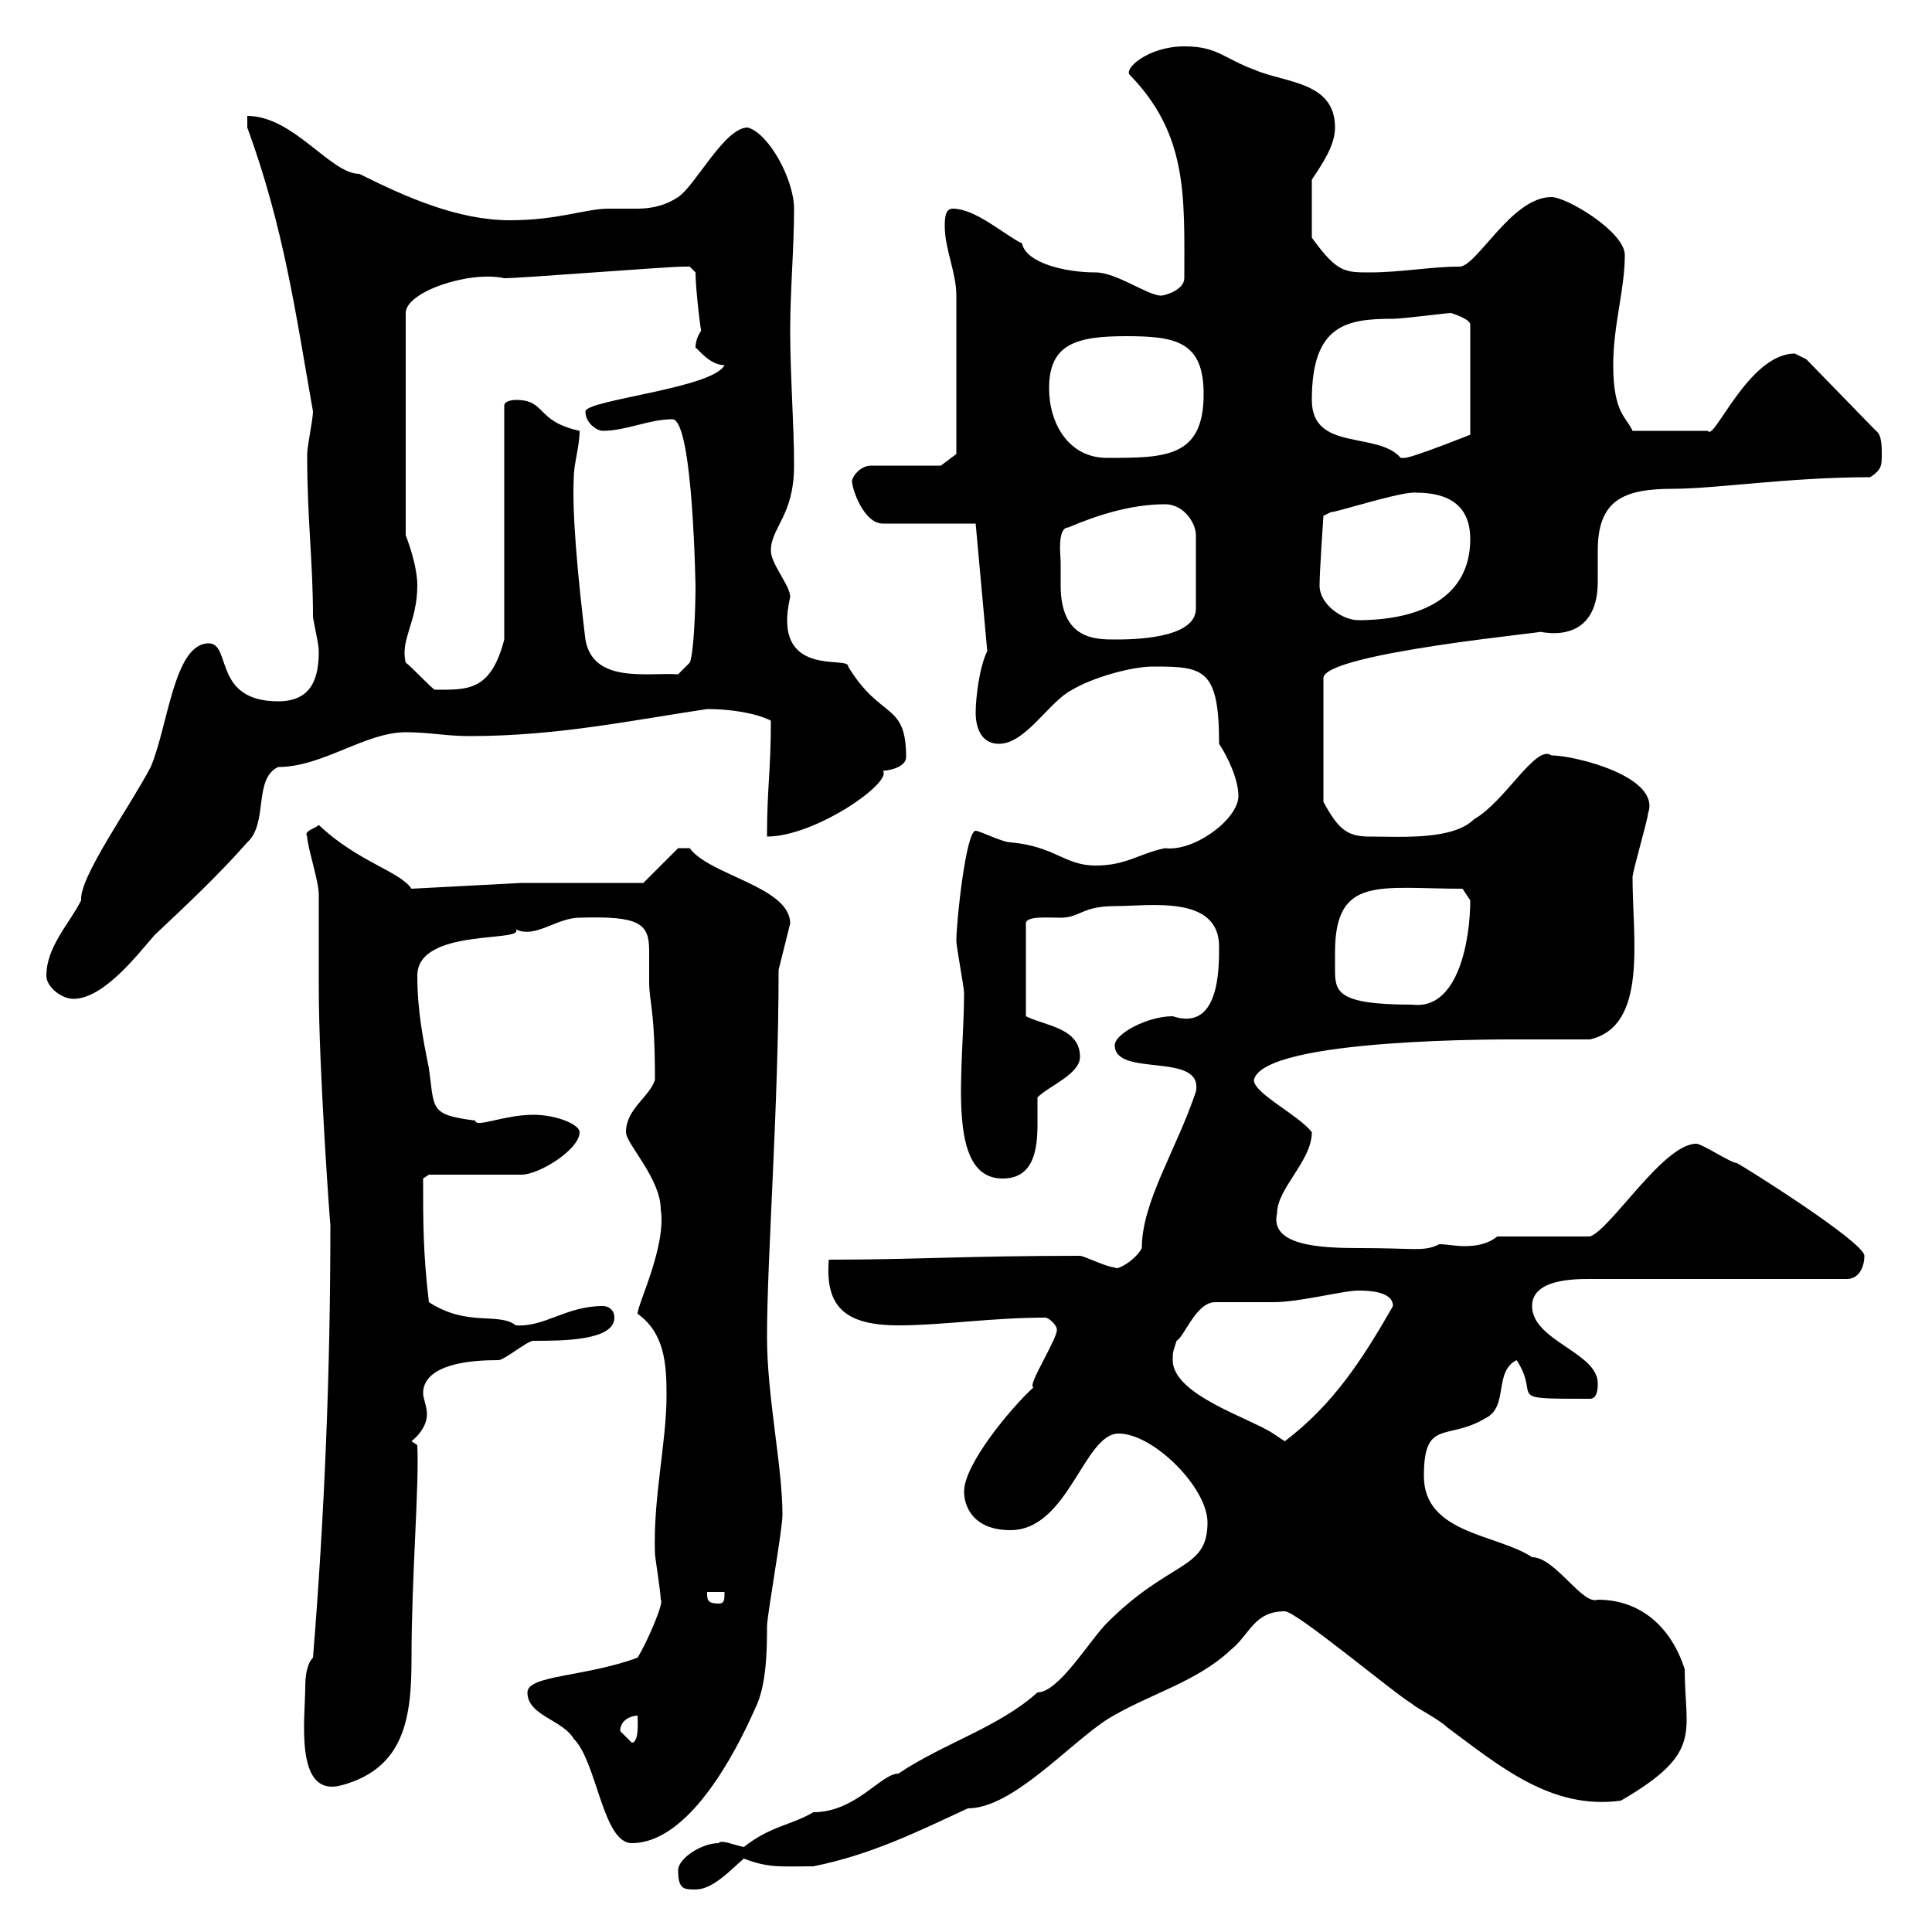 <svg xmlns="http://www.w3.org/2000/svg" xmlns:xlink="http://www.w3.org/1999/xlink" width="300" height="300"><path d="M105.30 290.40C105.30 293.40 106.20 293.40 108 293.40C110.70 293.40 113.40 290.40 115.50 288.60C119.40 290.10 121.20 289.80 126.30 289.80C135.30 288 142.50 284.40 150.30 280.80C157.20 280.80 165.90 270.90 171.90 267C178.20 263.10 185.70 261.30 191.10 256.20C194.10 253.80 194.70 250.20 199.50 250.20C201.30 250.20 216.30 262.80 219.30 264.60C219.90 265.20 223.50 267 224.70 268.20C232.80 274.20 240.90 281.10 251.70 279.60C264.60 272.10 261.60 269.10 261.60 259.20C259.50 252.60 254.70 248.40 248.10 248.40C245.70 249.30 241.50 241.80 237.90 241.80C232.50 238.20 221.10 238.20 221.10 229.20C221.10 220.20 224.70 223.80 230.70 220.20C234.30 218.40 231.90 213 235.50 211.20C239.40 217.20 233.10 217.20 246.90 217.20C248.10 217.20 248.10 215.40 248.10 214.80C248.10 210 237.90 208.20 237.90 202.80C237.90 198.60 244.50 198.60 246.90 198.60L286.80 198.60C288.60 198.60 289.50 196.80 289.50 195C289.50 192.90 270.90 181.20 269.70 180.60C268.80 180.60 264.30 177.60 263.40 177.60C258.30 177.60 250.20 190.80 246.90 192L232.50 192C231 193.20 229.20 193.50 227.40 193.50C225.90 193.50 224.70 193.20 223.50 193.20C221.10 194.40 219.90 193.80 211.20 193.80C205.20 193.80 197.10 193.50 198.30 188.40C198.30 184.50 203.70 180.30 203.70 175.80C201.60 173.10 194.70 169.80 194.70 167.70C196.20 161.10 234.60 161.40 236.10 161.40C237.90 161.40 245.10 161.40 246.90 161.40C255.90 159.30 253.50 145.80 253.50 136.20C253.50 135.30 255.90 127.20 255.90 126.30C258 120.60 244.50 117.30 240.90 117.30C238.50 115.50 233.70 124.50 228.90 127.20C225.60 130.50 217.50 129.90 212.70 129.90C209.40 129.90 207.90 129 205.50 124.50L205.50 105.30C205.50 101.40 241.20 98.10 239.10 98.10C243.90 99 248.10 97.20 248.10 90.30C248.10 88.80 248.10 87 248.10 85.50C248.10 77.70 252 75.90 259.80 75.90C266.40 75.90 277.80 74.10 290.40 74.10C292.20 72.90 292.20 72.30 292.20 70.50C292.20 69.30 292.20 67.50 291.30 66.90L280.50 55.80C280.50 55.80 278.70 54.90 278.70 54.90C271.50 54.90 266.10 68.70 265.20 66.90L253.50 66.90C252.60 64.80 250.50 64.20 250.50 56.70C250.50 50.40 252.30 45 252.30 39.60C252.30 36 243.30 30.60 240.90 30.60C234.60 30.60 229.20 41.70 226.50 41.40C222.30 41.40 217.50 42.30 212.70 42.30C208.80 42.30 207.60 42.30 203.70 36.90L203.70 27.90C205.50 25.20 207.30 22.50 207.30 19.80C207.30 12.60 199.50 12.90 194.70 10.80C189.90 9 189 7.20 183.90 7.20C178.20 7.20 174.30 10.80 175.50 11.70C184.50 21 183.90 30.60 183.90 43.20C183.90 45 180.90 45.90 180.30 45.90C178.20 45.90 173.40 42.30 170.10 42.30C165.30 42.30 159.30 40.80 158.70 37.80C155.70 36.30 151.50 32.40 147.90 32.40C146.70 32.40 146.70 34.20 146.70 35.10C146.70 38.70 148.50 42.30 148.50 45.90C148.50 52.50 148.50 66.90 148.50 70.50L146.10 72.30L135.30 72.30C133.50 72.30 132.30 74.10 132.30 74.70C132.30 75.90 134.10 81.30 137.10 81.30L151.50 81.30L153.30 101.10C152.10 103.50 151.50 108.30 151.50 110.70C151.50 112.50 152.10 115.50 155.10 115.50C159.30 115.50 162.90 108.90 166.50 107.10C169.50 105.30 175.50 103.50 179.10 103.50C186.90 103.50 189.30 103.80 189.30 115.50C190.50 117.30 192.30 120.90 192.30 123.60C192.30 127.20 185.40 132.30 180.90 131.70C176.70 132.60 174.90 134.40 170.10 134.40C165.30 134.40 163.80 131.40 156.90 130.80C155.70 130.80 152.10 129 151.50 129C150 129 148.50 143.10 148.50 146.10C148.50 147 149.70 153.30 149.70 154.20C149.70 165.90 146.70 183 155.70 183C160.50 183 161.10 178.50 161.10 174.60C161.10 173.10 161.10 171.60 161.10 170.40C162.90 168.60 167.70 166.80 167.70 164.10C167.70 159.60 162.30 159.30 159.30 157.80L159.30 143.40C159.30 142.20 162.60 142.50 164.70 142.50C167.70 142.50 168 140.70 173.10 140.70C178.50 140.70 189.30 138.90 189.30 147C189.30 150.60 189.30 160.20 182.10 157.80C178.20 157.80 173.10 160.50 173.10 162.30C173.10 167.40 186.90 163.20 185.70 169.50C182.70 178.50 177.30 186.60 177.30 193.80C176.40 195.60 173.40 197.40 173.10 196.80C171.90 196.80 168.30 195 167.70 195C150 195 142.20 195.60 128.70 195.60C128.10 202.80 131.10 205.80 139.50 205.80C146.40 205.80 153.90 204.60 162.30 204.60C162.90 204.60 164.10 205.80 164.10 206.40C164.40 207.60 159.30 215.40 160.50 215.40C156.90 218.70 149.70 227.40 149.70 231.60C149.70 234 151.20 237.60 156.90 237.60C165.90 237.60 168.30 222.60 173.70 222.60C179.10 222.60 187.50 231 187.50 236.40C187.50 243.90 181.80 242.10 171.90 252C169.20 254.70 164.40 262.80 161.10 262.80C155.10 268.20 146.70 270.60 139.50 275.40C136.80 275.40 132.90 281.40 126.30 281.40C122.70 283.50 119.70 283.50 115.50 286.80C114 286.50 111.90 285.60 111.60 286.20C108.90 286.20 105.30 288.60 105.30 290.40ZM81.90 262.80C81.90 266.40 87.30 267 89.10 270C92.70 273.60 93.60 286.20 98.10 286.20C106.80 286.20 114 272.70 117.30 265.20C119.10 261.60 119.10 255.60 119.10 252.60C119.10 250.80 121.50 237.60 121.50 235.20C121.50 227.70 119.10 216.90 119.10 207.60C119.10 195.30 120.90 171.90 120.90 150.60L122.70 143.40C122.70 137.70 110.10 135.90 107.10 131.70L105.30 131.70L99.90 137.10L81 137.10L63.90 138C62.10 135.30 55.50 133.80 49.50 128.10C48.90 128.70 47.10 129 47.70 129.90C47.70 131.40 49.50 136.80 49.50 138.90C49.50 140.70 49.50 151.50 49.50 153.30C49.50 166.20 51.30 190.80 51.30 190.20C51.30 213 50.40 235.20 48.60 257.40C47.70 258.30 47.40 260.10 47.40 261.90C47.40 266.70 45.60 279.30 53.10 277.20C63 274.50 63.90 266.40 63.90 257.40C63.90 244.80 65.10 231 64.80 224.40L63.90 223.80C65.70 222.30 66.30 220.80 66.30 219.60C66.30 218.40 65.70 217.20 65.70 216.30C65.70 214.20 67.50 211.20 77.40 211.20C78.30 211.20 81.90 208.20 82.80 208.20C87.30 208.20 95.40 208.20 95.40 204.60C95.40 203.40 94.50 202.80 93.60 202.80C87.90 202.80 84.60 206.10 80.10 205.80C77.40 203.70 72.60 206.10 66.60 202.20C65.70 194.70 65.70 189.90 65.70 183L66.60 182.40L81 182.40C83.70 182.40 90 178.50 90 175.80C90 174.60 86.40 173.10 82.80 173.10C78.30 173.10 73.80 175.20 73.80 174C66.60 173.10 67.50 172.20 66.60 165.90C65.70 161.40 64.80 156.90 64.80 151.50C64.80 144 81.60 146.40 80.10 144.30C83.10 145.80 86.40 142.50 90 142.50C99.30 142.20 100.80 143.40 100.80 147.60C100.80 148.80 100.80 150.60 100.80 152.40C100.80 155.70 101.70 156.60 101.70 167.70C100.80 170.40 97.20 172.20 97.20 175.80C97.20 177.60 102.60 183 102.60 187.80C103.50 193.50 99 202.50 99 204C103.20 207 103.50 211.80 103.50 216.60C103.50 224.10 101.40 232.50 101.70 241.20C101.70 241.80 102.60 247.20 102.60 248.40C103.20 248.70 100.50 255 99 257.40C90.90 260.40 81.90 260.10 81.90 262.80ZM96.30 268.80C96.30 267 98.10 266.40 99 266.40C99 267 99.30 270.60 98.10 270.60C98.10 270.60 96.30 268.80 96.30 268.80ZM109.80 247.20L112.50 247.20C112.50 248.40 112.50 249 111.60 249C109.80 249 109.80 248.40 109.80 247.20ZM182.10 211.20C182.10 210 182.10 210 182.70 208.20C183.90 207.60 185.70 202.20 188.70 202.20C189.30 202.20 196.50 202.20 197.70 202.20C201.90 202.20 208.50 200.40 210.90 200.40C212.10 200.40 216.30 200.40 216.30 202.80C211.50 211.20 207 218.10 199.50 223.80C199.50 223.80 197.70 222.60 197.70 222.60C194.10 220.20 182.10 216.60 182.10 211.20ZM207.30 147.90C207.30 135.90 214.20 138 227.10 138C227.10 138 228.30 139.80 228.30 139.80C228.30 145.80 226.50 156.90 219.30 156C207.30 156 207.30 153.90 207.30 150.30C207.30 149.70 207.30 148.50 207.30 147.90ZM7.20 151.50C7.20 153.30 9.60 155.10 11.40 155.10C16.20 155.10 21.60 147.90 24 145.20C29.10 140.40 33.90 135.90 38.40 130.80C41.70 127.80 39.30 120.90 43.20 119.10C50.10 119.10 56.70 113.70 63 113.70C66.60 113.70 69.30 114.30 72.90 114.30C86.40 114.30 97.80 111.90 109.80 110.10C113.40 110.10 117.30 110.70 119.70 111.90C119.70 119.70 119.10 122.40 119.10 129.90C126.60 129.90 138.60 121.50 137.10 119.70C140.10 119.40 140.70 118.20 140.70 117.60C140.70 108.90 136.80 111.90 131.70 103.50C132 101.70 119.70 105.60 122.70 92.70C122.70 90.90 119.70 87.60 119.70 85.50C119.70 81.90 123.30 80.10 123.30 72.30C123.30 65.70 122.70 58.50 122.70 51.30C122.70 45 123.30 38.70 123.30 32.40C123.30 27.90 119.40 20.70 116.10 19.80C112.50 19.80 108 28.80 105.30 30.60C103.50 31.80 101.40 32.40 99 32.40C97.50 32.40 96 32.40 94.50 32.40C90.90 32.40 86.70 34.20 79.20 34.20C71.10 34.20 63 30.60 55.80 27C51.30 27 45.60 18 38.40 18L38.40 19.80C44.10 35.40 45.90 48.60 48.60 63.90C48.60 65.10 47.70 69.30 47.70 70.50C47.70 71.10 47.70 71.10 47.70 71.10C47.70 80.40 48.60 87.30 48.60 95.70C48.60 96.30 49.50 99.90 49.50 101.10C49.50 105 48.60 108.90 43.20 108.90C33 108.90 36 99.90 32.40 99.90C27 99.90 26.10 112.80 23.40 119.10C20.10 125.40 12.30 136.20 12.60 139.80C10.80 143.40 7.20 147 7.20 151.50ZM63 102.90C62.10 99.30 64.80 96.60 64.80 90.90C64.80 88.50 63.90 85.50 63 83.10L63 48.60C63 45.30 72.90 42 78.30 43.20C81 43.20 103.50 41.40 106.20 41.40C106.20 41.40 106.20 41.40 107.10 41.40C107.10 41.40 108 42.30 108 42.30C108 45 108.90 52.20 108.90 51.30C108.30 52.20 108 53.10 108 54C108.30 54 110.10 56.70 112.50 56.70C110.70 60.30 90.90 62.10 90.90 63.90C90.90 65.70 92.70 66.90 93.60 66.90C97.20 66.90 100.80 65.10 104.40 65.10C107.70 65.10 108 92.40 108 90.90C108 94.80 107.70 101.70 107.10 102.90L105.30 104.70C100.50 104.40 92.10 106.20 90.90 99.30C89.70 89.40 88.80 79.50 89.10 74.10C89.10 72 90 69.30 90 66.90C83.10 65.40 84.90 62.10 80.10 62.10C80.10 62.10 78.30 62.10 78.30 63L78.30 99.30C76.20 107.40 72.60 107.10 67.50 107.10C66.60 106.50 63.90 103.50 63 102.90ZM164.70 87.30C164.70 86.40 164.10 81.90 165.90 81.90C170.10 80.10 175.50 78.30 180.90 78.30C183.90 78.30 185.70 81.30 185.70 83.10L185.70 94.50C185.70 99.30 175.50 99.30 173.10 99.30C170.10 99.30 164.70 99.30 164.70 90.90C164.70 90 164.70 88.50 164.70 87.30ZM204.90 90.90C204.90 88.80 205.50 80.10 205.50 80.10L206.70 79.50C206.70 79.80 217.80 76.20 219.90 76.50C224.70 76.50 228.30 78.30 228.30 83.70C228.30 93 220.20 96.30 210.90 96.30C208.50 96.30 204.90 93.90 204.90 90.90ZM162.90 60.30C162.90 53.40 167.10 52.20 174.90 52.20C182.70 52.20 186.90 53.10 186.90 61.20C186.90 71.10 180.90 71.10 171.90 71.10C165.90 71.10 162.90 65.70 162.90 60.30ZM203.70 62.10C203.70 50.40 209.10 49.50 216.30 49.50C217.80 49.50 224.70 48.60 225.30 48.60C225.30 48.60 228.30 49.50 228.30 50.40L228.30 67.50C228.30 67.50 219.30 71.10 218.10 71.10C218.10 71.10 217.50 71.10 217.50 71.10C213.90 66.90 203.70 70.20 203.70 62.10Z"/></svg>